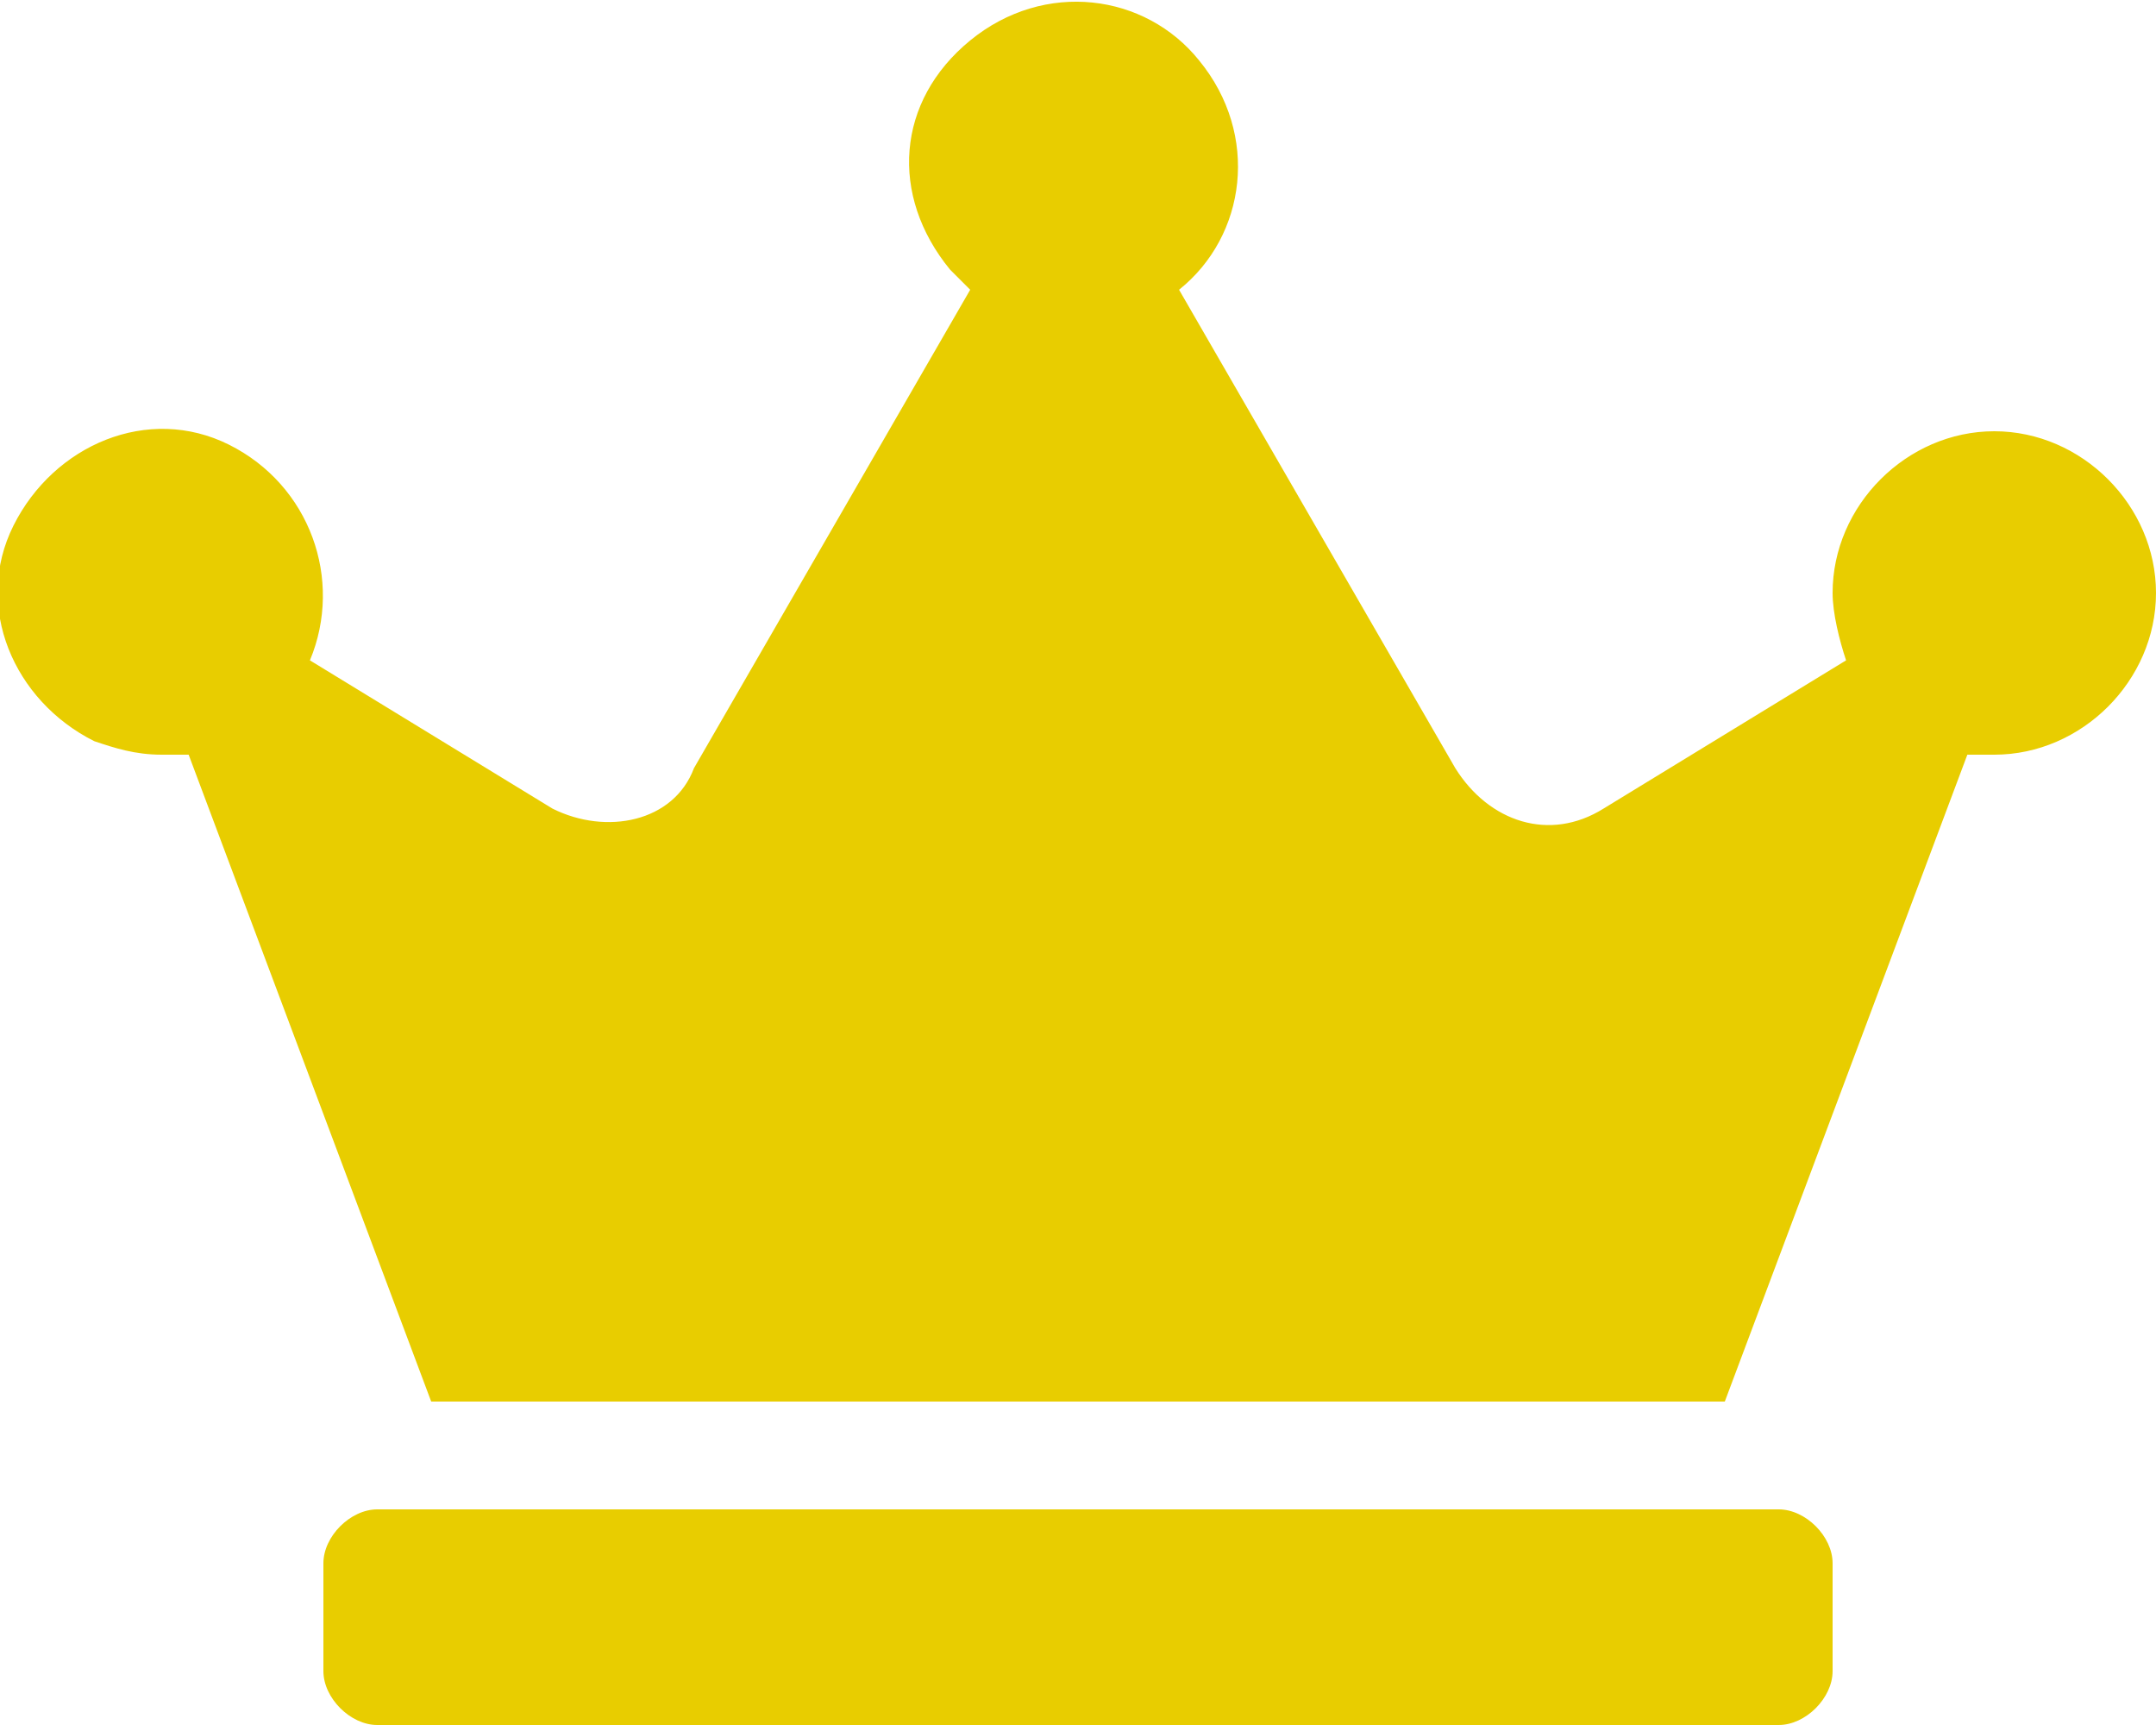 <?xml version="1.0" encoding="utf-8"?>
<!-- Generator: Adobe Illustrator 28.0.0, SVG Export Plug-In . SVG Version: 6.00 Build 0)  -->
<svg version="1.1" id="グループ_6062" xmlns="http://www.w3.org/2000/svg" xmlns:xlink="http://www.w3.org/1999/xlink" x="0px"
	 y="0px" viewBox="0 0 32 25.6" style="enable-background:new 0 0 32 25.6;" xml:space="preserve">
<style type="text/css">
	.st0{clip-path:url(#SVGID_00000127735128899517098660000005376114440738333371_);}
	.st1{fill:#E8CD00;}
</style>
<g>
	<defs>
		<rect id="SVGID_1_" y="0" width="32" height="25.6"/>
	</defs>
	<clipPath id="SVGID_00000057868229136522409820000004375598350666903226_">
		<use xlink:href="#SVGID_1_"  style="overflow:visible;"/>
	</clipPath>
	
		<g id="グループ_6061" transform="translate(0 0)" style="clip-path:url(#SVGID_00000057868229136522409820000004375598350666903226_);">
		<path id="パス_13271" class="st1" d="M26.4,22.4H5.6c-0.4,0-0.8,0.4-0.8,0.8v1.6c0,0.4,0.4,0.8,0.8,0.8h20.8
			c0.4,0,0.8-0.4,0.8-0.8v-1.6C27.2,22.8,26.8,22.4,26.4,22.4 M29.6,6.4c-1.3,0-2.4,1.1-2.4,2.4c0,0.3,0.1,0.7,0.2,1L23.8,12
			c-0.8,0.5-1.7,0.2-2.2-0.6l0,0l-4.1-7.1c1-0.8,1.2-2.3,0.3-3.4c-0.8-1-2.3-1.2-3.4-0.3s-1.2,2.3-0.3,3.4c0.1,0.1,0.2,0.2,0.3,0.3
			l-4.1,7.1C10,12.2,9,12.4,8.2,12l0,0L4.6,9.8c0.5-1.2,0-2.6-1.2-3.2s-2.6,0-3.2,1.2s0,2.6,1.2,3.2c0.3,0.1,0.6,0.2,1,0.2
			c0.1,0,0.3,0,0.4,0l3.6,9.6h19.2l3.6-9.6c0.1,0,0.3,0,0.4,0c1.3,0,2.4-1.1,2.4-2.4S30.9,6.4,29.6,6.4L29.6,6.4"/>
	</g>
</g>
</svg>
